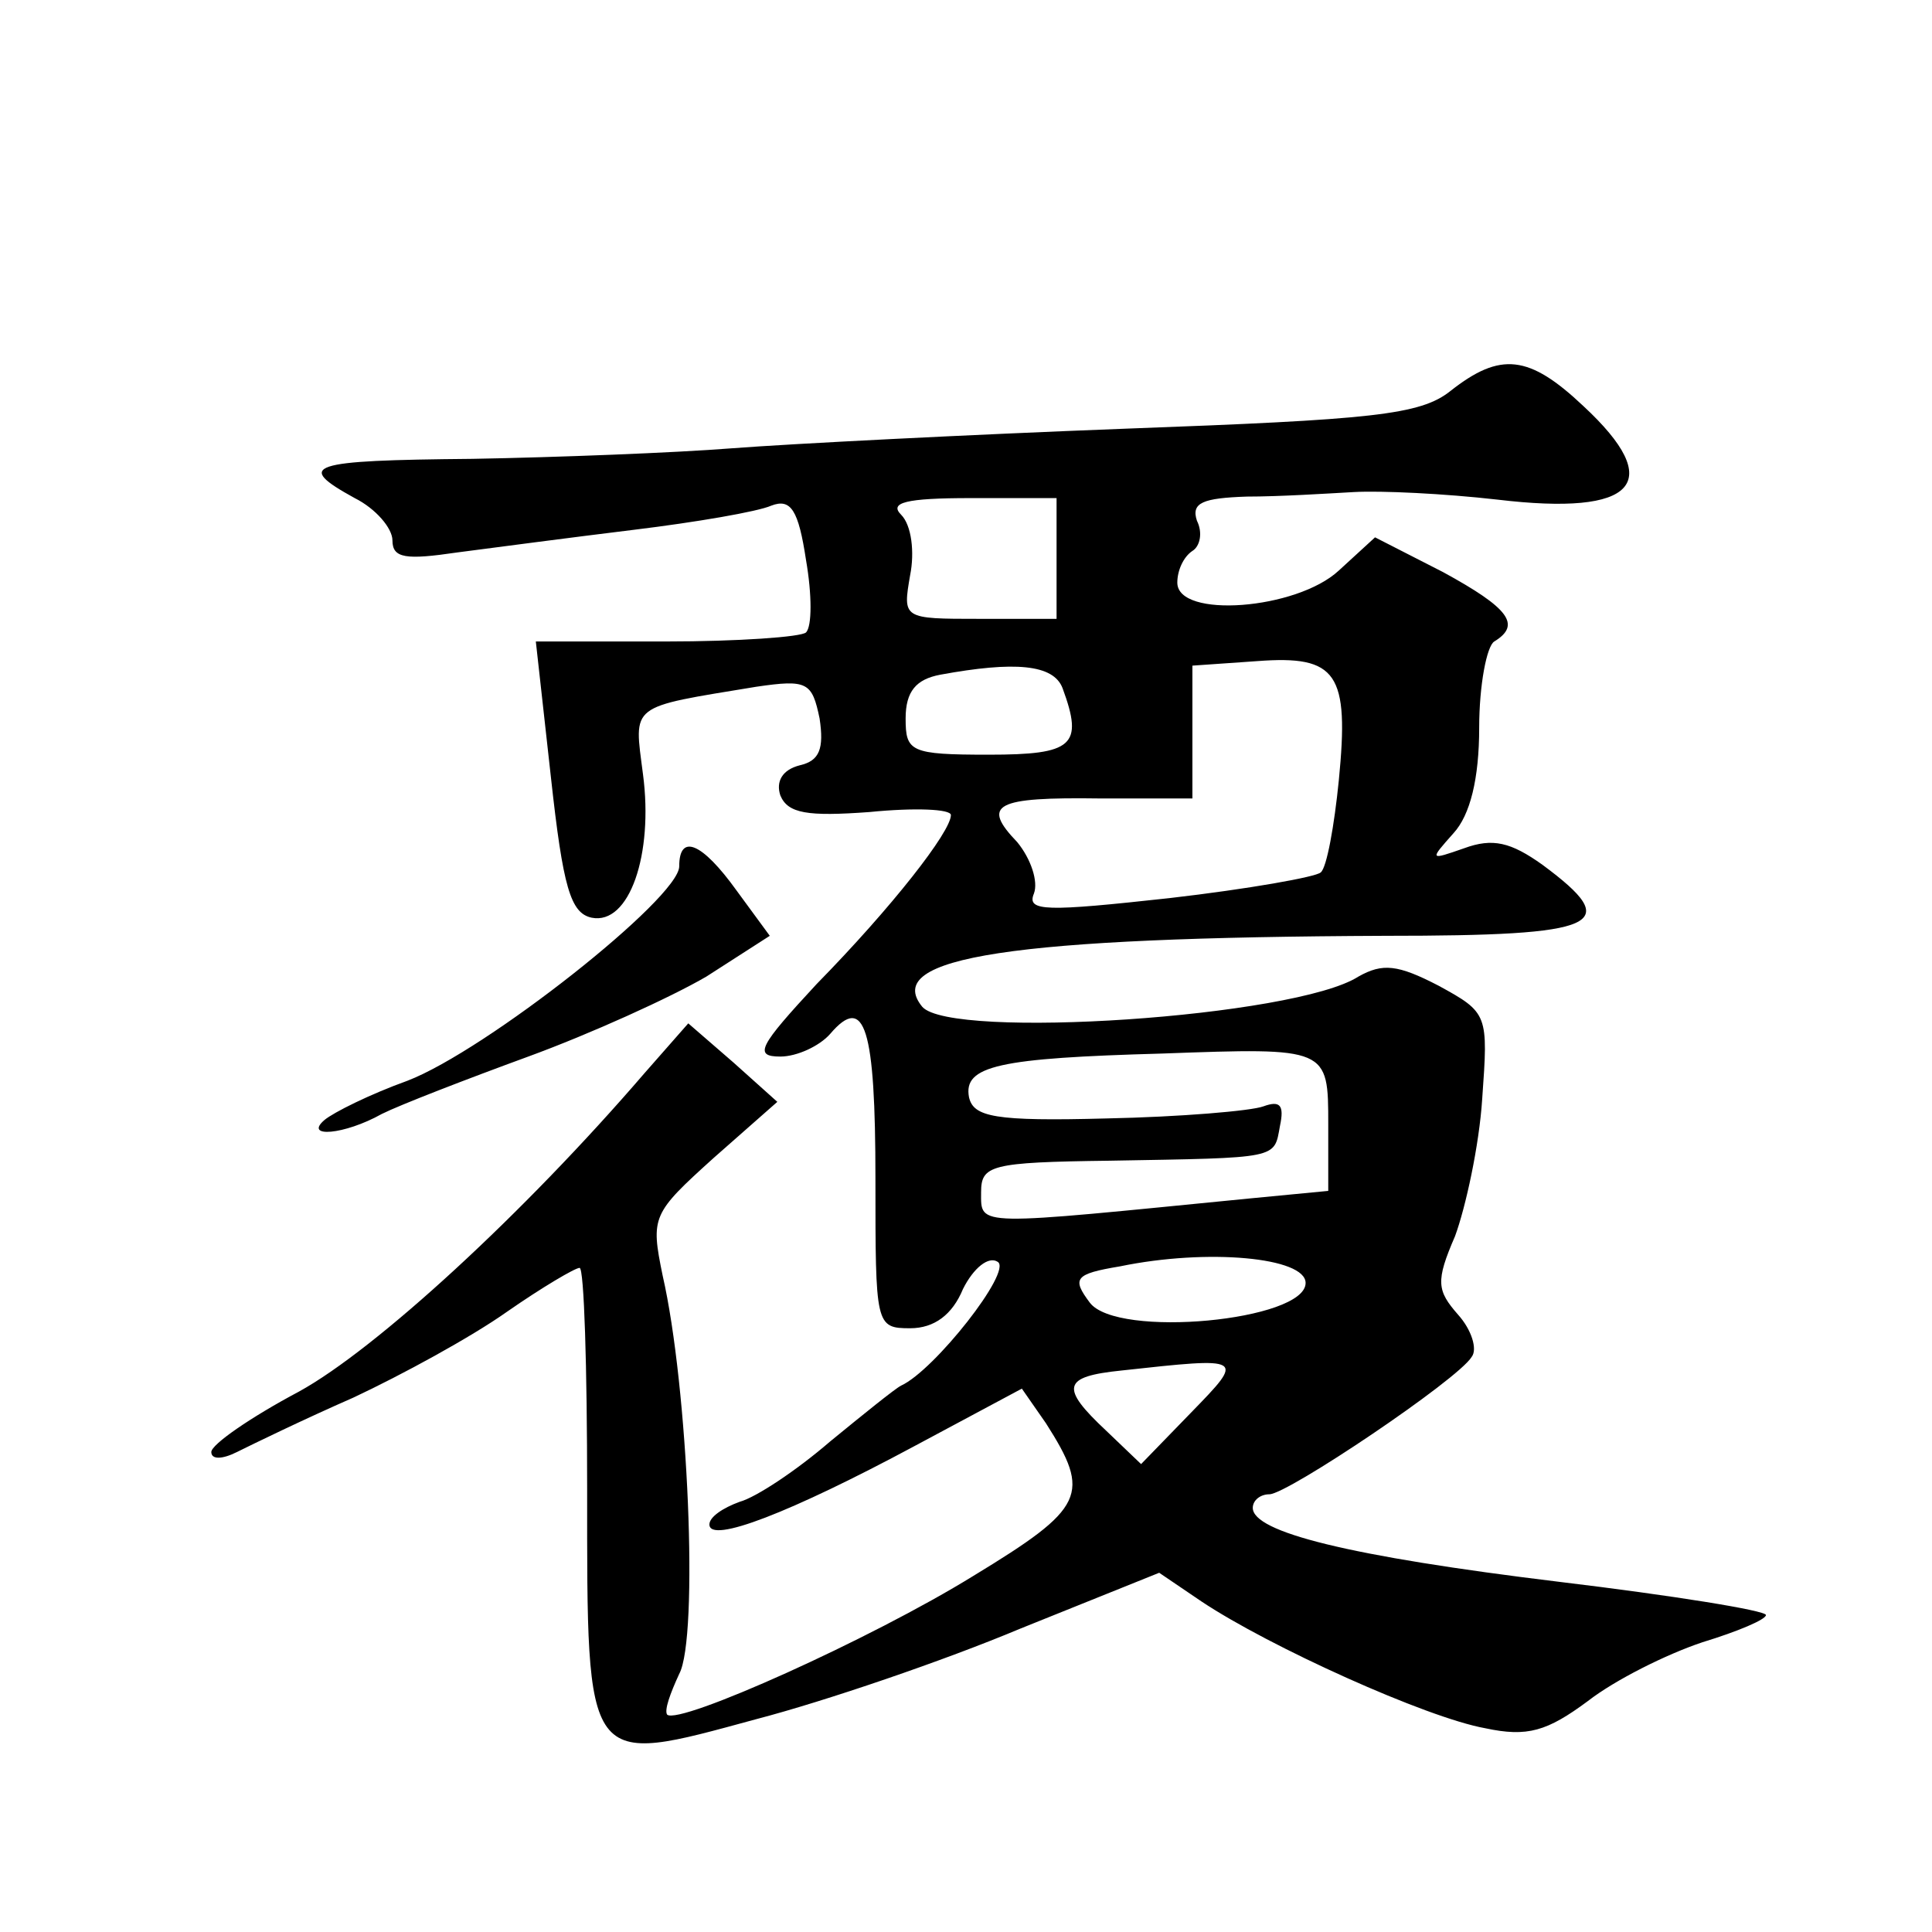 <?xml version="1.0" standalone="no"?>
<!DOCTYPE svg PUBLIC "-//W3C//DTD SVG 20010904//EN"
 "http://www.w3.org/TR/2001/REC-SVG-20010904/DTD/svg10.dtd">
<svg version="1.0" xmlns="http://www.w3.org/2000/svg"
 width="128pt" height="128pt" viewBox="0 0 128 128"
 preserveAspectRatio="xMidYMid meet">
<g transform="translate(0,128) scale(0.1,-0.1)"
fill="#0" stroke="none">
<path d="M961 1021 c-20 -16 -52 -19 -215 -25 -105 -4 -222 -10 -261 -13 -38 -3
-116 -6 -172 -7 -109 -1 -118 -4 -78 -26 14 -7 25 -20 25 -28 0 -12 9 -13 43 -8
23 3 76 10 117 15 41 5 82 12 91 16 13 5 18 -3 23 -36 4 -23 4 -44 0 -48 -3 -3
-45 -6 -93 -6 l-86 0 10 -90 c8 -73 13 -90 27 -93 25 -5 41 42 34 95 -6 47 -10
44 75 58 34 5 37 3 42 -21 3 -20 0 -28 -13 -31 -12 -3 -16 -11 -13 -20 5 -12 18
-14 59 -11 30 3 54 2 54 -2 0 -11 -39 -61 -89 -112 -38 -41 -42 -48 -24 -48 11
0 26 7 33 15 23 27 30 4 30 -96 0 -97 0 -99 23 -99 16 0 28 9 35 26 7 14 17 22
23 18 10 -6 -42 -72 -64 -82 -4 -2 -25 -19 -47 -37 -22 -19 -49 -37 -60 -40 -11
-4 -20 -10 -20 -15 0 -13 54 8 136 52 l71 38 16 -23 c30 -47 26 -56 -48 -101 -68
-42 -195 -99 -203 -92 -2 3 2 14 8 27 13 24 6 190 -11 264 -8 39 -7 41 34 78 l42
37 -29 26 -30 26 -29 -33 c-80 -93 -178 -183 -229 -211 -32 -17 -58 -35 -58 -40
0 -5 7 -5 17 0 10 5 45 22 77 36 32 15 78 40 102 57 23 16 45 29 48 29 3 0 5 -66
5 -147 0 -186 -2 -183 112 -152 46 12 125 39 175 60 l92 37 28 -19 c45 -30 149
-77 188 -84 28 -6 41 -2 68 18 18 14 52 31 76 39 23 7 42 15 42 18 0 3 -62 13 -137
22 -140 17 -203 33 -203 49 0 5 5 9 11 9 12 0 125 76 134 91 4 5 0 18 -9 28 -14
16 -15 22 -2 52 7 19 16 60 18 91 4 56 4 57 -29 75 -27 14 -37 15 -53 6 -42 -27
-270 -42 -289 -20 -27 33 60 46 307 47 143 0 158 7 104 47 -21 15 -33 18 -52 11
-23 -8 -23 -8 -7 10 11 12 17 36 17 70 0 28 5 54 10 57 18 11 10 22 -34 46 l-45
23 -24 -22 c-28 -26 -107 -32 -107 -8 0 8 4 17 10 21 5 3 7 12 3 20 -4 12 4 15
33 16 22 0 53 2 71 3 18 1 60 -1 95 -5 92 -11 112 11 57 62 -36 34 -55 36 -88 10z
m-261 -111 l0 -40 -51 0 c-51 0 -51 0 -46 29 3 15 1 33 -6 40 -8 8 3 11 46 11 l57
0 0 -40z m187 -147 c-3 -30 -8 -58 -12 -61 -3 -3 -48 -11 -100 -17 -82 -9 -95 -9
-90 3 3 8 -2 23 -11 34 -24 25 -15 30 55 29 l61 0 0 44 0 44 43 3 c53 4 61 -8 54
-79z m-183 61 c14 -38 7 -44 -49 -44 -52 0 -55 2 -55 24 0 18 7 26 23 29 49 9 75
7 81 -9z m176 -289 l0 -44 -52 -5 c-183 -18 -178 -19 -178 4 0 18 6 20 85 21 113
2 109 1 113 23 3 14 0 17 -11 13 -8 -3 -55 -7 -104 -8 -74 -2 -88 1 -91 14 -4 21
20 26 128 29 110 4 110 4 110 -47z m-15 -105 c0 -25 -125 -37 -143 -13 -12 16 -10
19 20 24 58 12 123 6 123 -11z m-76 -86 l-33 -34 -23 22 c-31 29 -29 36 10 40 82
9 82 9 46 -28z M450 706 c0 -21 -128 -122 -180 -142 -25 -9 -49 -21 -55 -26 -14
-12 13 -10 38 4 12 6 56 23 97 38 41 15 94 39 118 53 l42 27 -22 30 c-23 32 -38
38 -38 16z"/>
</g>
</svg>
